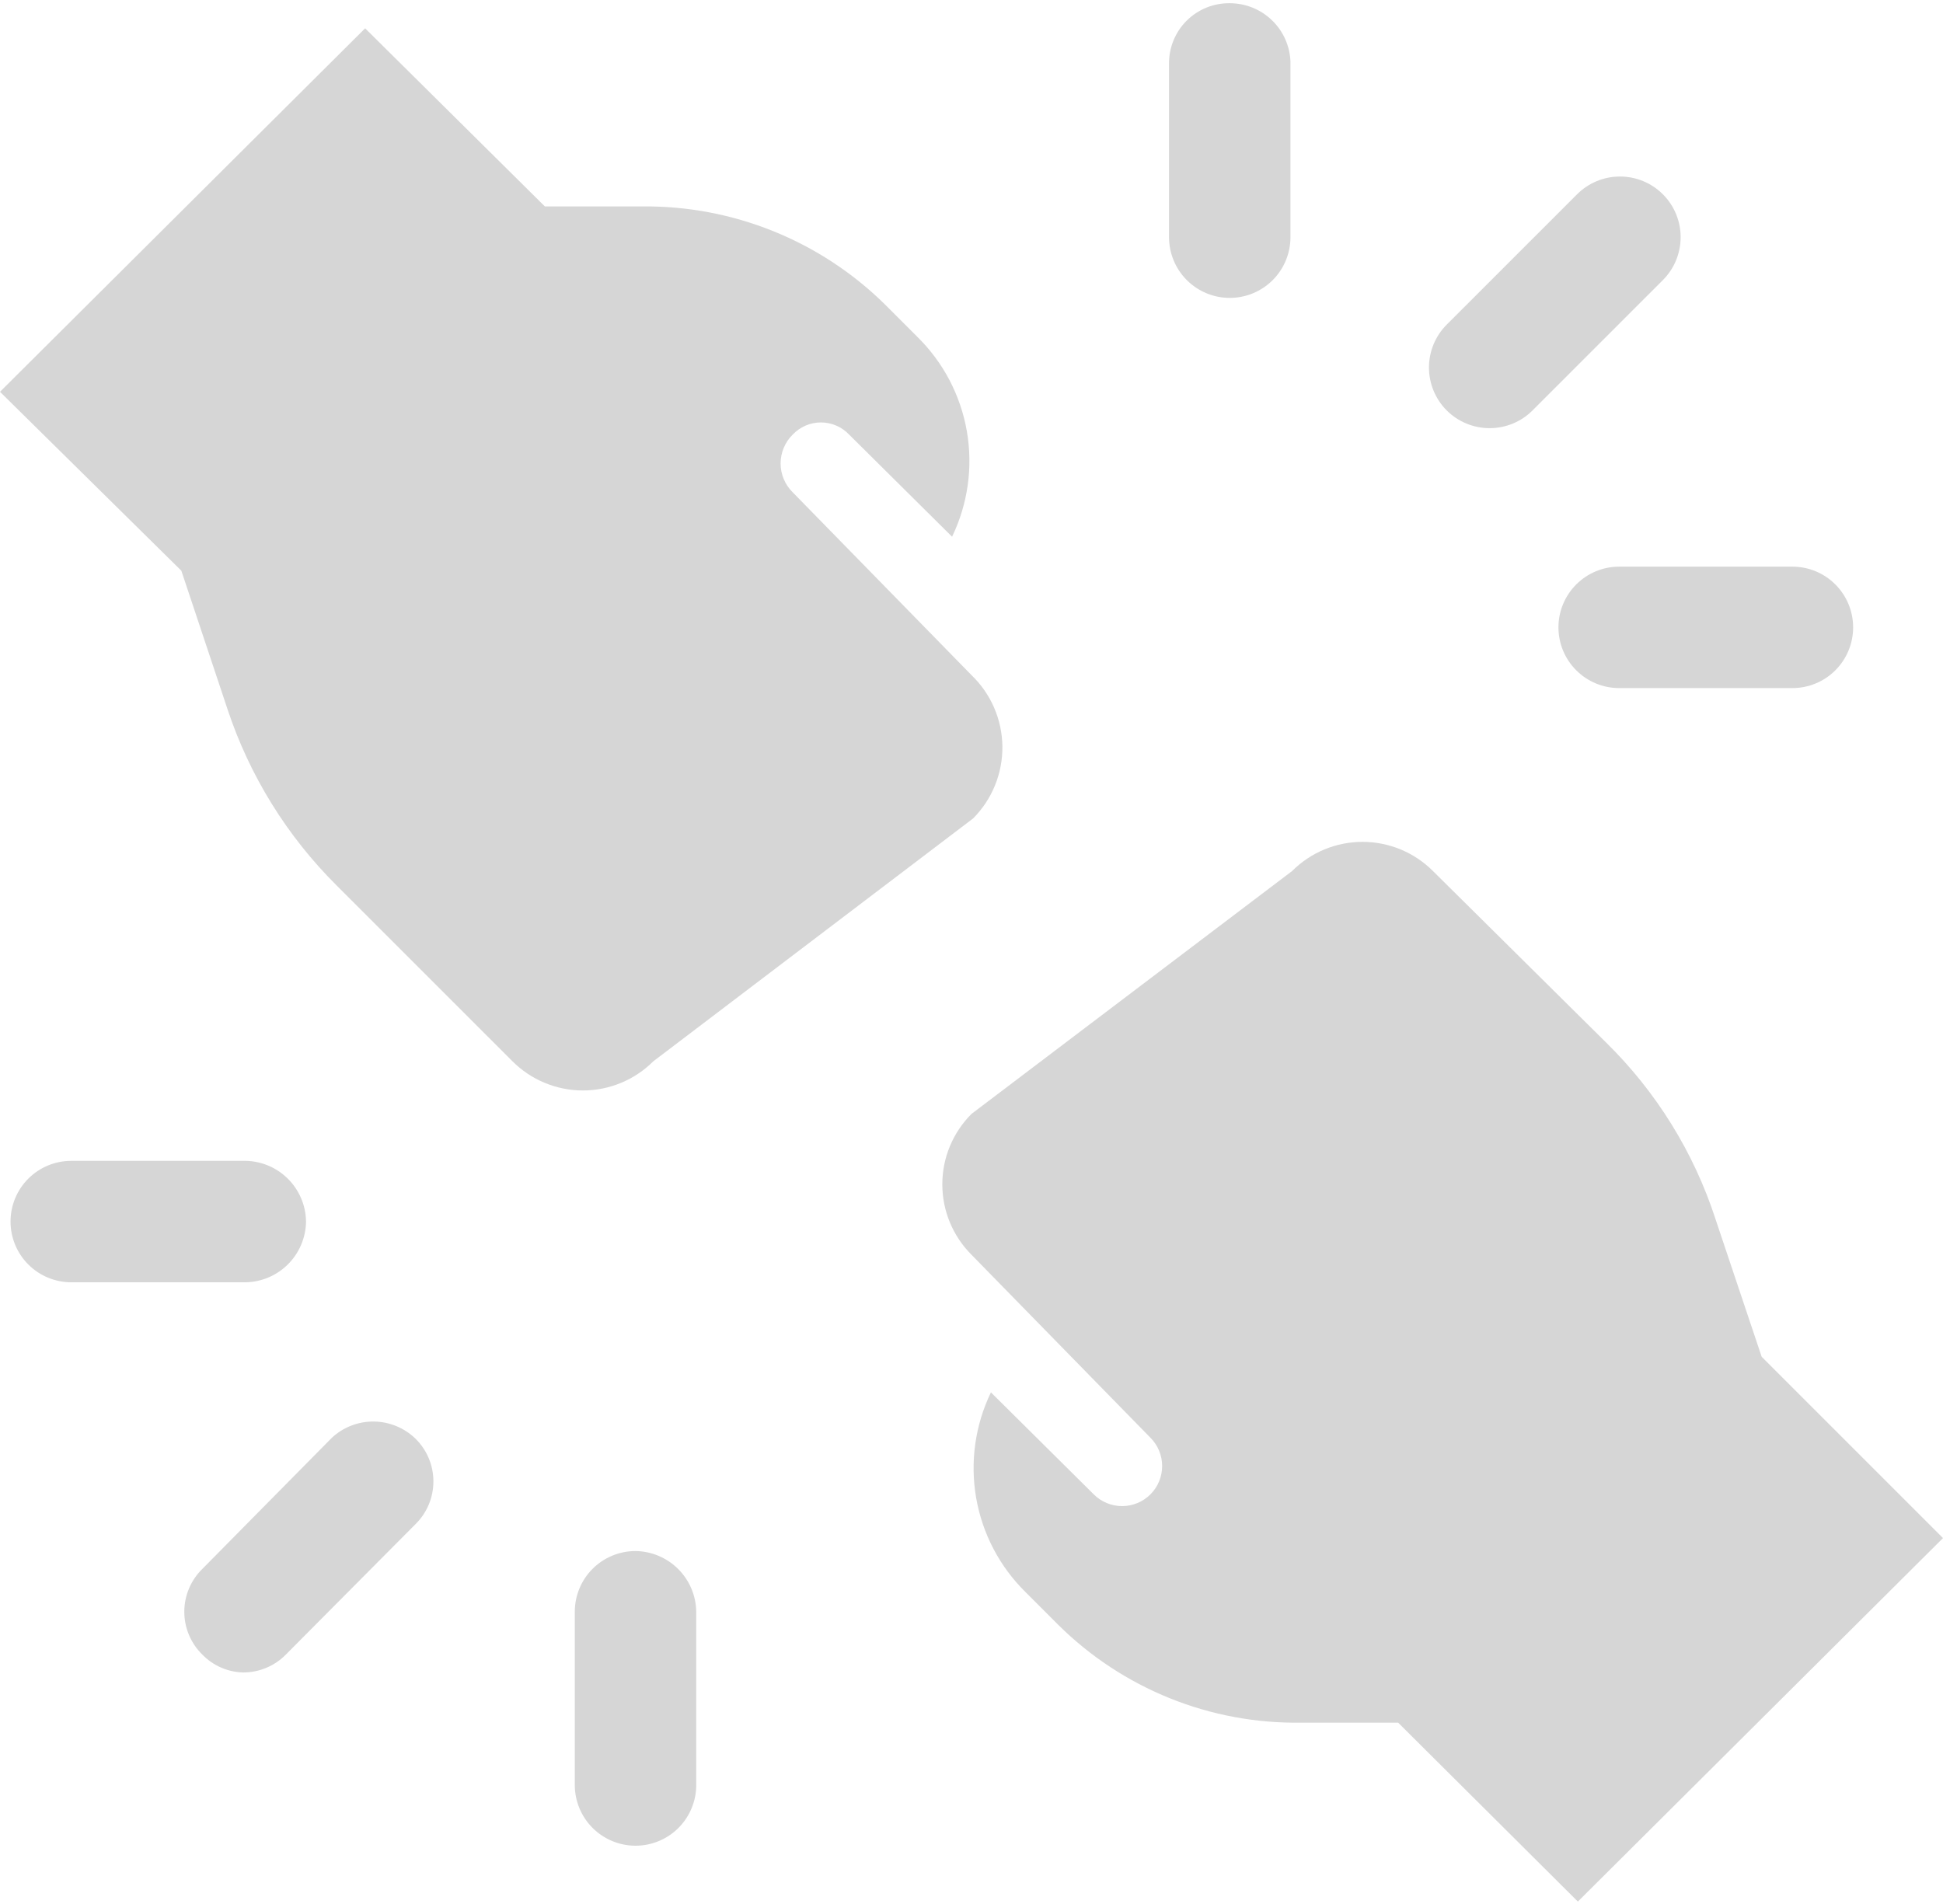 <svg width="100" height="98" viewBox="0 0 100 98" fill="none" xmlns="http://www.w3.org/2000/svg">
<path d="M85.583 10C84.997 9.414 84.203 9.086 83.375 9.086C82.547 9.086 81.753 9.414 81.167 10L74.458 16.708C73.873 17.294 73.544 18.088 73.544 18.916C73.544 19.744 73.873 20.539 74.458 21.125C75.044 21.71 75.839 22.038 76.667 22.038C77.495 22.038 78.289 21.71 78.875 21.125L85.583 14.416C86.169 13.83 86.497 13.036 86.497 12.208C86.497 11.38 86.169 10.585 85.583 10Z" fill="#D6D6D6"/>
<path d="M63.291 0.166C62.88 0.161 62.471 0.238 62.089 0.393C61.707 0.548 61.361 0.778 61.069 1.069C60.778 1.36 60.548 1.707 60.393 2.089C60.238 2.47 60.161 2.879 60.166 3.291V12.208C60.166 13.037 60.496 13.832 61.082 14.418C61.668 15.004 62.463 15.333 63.291 15.333C64.12 15.333 64.915 15.004 65.501 14.418C66.087 13.832 66.416 13.037 66.416 12.208V3.166C66.384 2.359 66.041 1.596 65.458 1.037C64.876 0.478 64.099 0.166 63.291 0.166Z" fill="#D6D6D6"/>
<path d="M92.292 29.166H83.333C82.504 29.166 81.71 29.495 81.124 30.082C80.537 30.668 80.208 31.462 80.208 32.291C80.208 33.12 80.537 33.915 81.124 34.501C81.71 35.087 82.504 35.416 83.333 35.416H92.25C93.079 35.416 93.874 35.087 94.46 34.501C95.046 33.915 95.375 33.12 95.375 32.291C95.375 31.462 95.046 30.668 94.46 30.082C93.874 29.495 93.079 29.166 92.25 29.166H92.292Z" fill="#D6D6D6"/>
<path d="M17.083 74L10.417 80.75C10.122 81.037 9.888 81.38 9.728 81.76C9.568 82.139 9.485 82.546 9.485 82.958C9.485 83.37 9.568 83.777 9.728 84.156C9.888 84.536 10.122 84.879 10.417 85.166C10.966 85.73 11.713 86.058 12.5 86.083C12.911 86.085 13.317 86.005 13.697 85.847C14.076 85.69 14.42 85.458 14.708 85.166L21.375 78.458C21.67 78.171 21.904 77.827 22.064 77.448C22.224 77.069 22.306 76.661 22.306 76.25C22.306 75.838 22.224 75.43 22.064 75.051C21.904 74.672 21.67 74.329 21.375 74.041C20.8 73.488 20.035 73.175 19.237 73.167C18.439 73.159 17.669 73.457 17.083 74Z" fill="#D6D6D6"/>
<path d="M32.708 79.833C31.88 79.833 31.085 80.162 30.498 80.748C29.913 81.334 29.583 82.129 29.583 82.958V91.875C29.583 92.704 29.913 93.498 30.498 94.084C31.085 94.67 31.88 95 32.708 95C33.537 95 34.332 94.67 34.918 94.084C35.504 93.498 35.833 92.704 35.833 91.875V82.958C35.822 82.133 35.49 81.344 34.906 80.76C34.322 80.177 33.534 79.844 32.708 79.833Z" fill="#D6D6D6"/>
<path d="M15.75 62.875C15.745 62.455 15.656 62.041 15.489 61.656C15.322 61.271 15.081 60.923 14.778 60.633C14.476 60.342 14.119 60.114 13.728 59.962C13.337 59.811 12.919 59.739 12.5 59.75H3.667C2.838 59.75 2.043 60.079 1.457 60.665C0.871 61.251 0.542 62.046 0.542 62.875C0.542 63.703 0.871 64.498 1.457 65.084C2.043 65.67 2.838 66 3.667 66H12.5C12.919 66.011 13.337 65.938 13.728 65.787C14.119 65.635 14.476 65.407 14.778 65.117C15.081 64.826 15.322 64.478 15.489 64.093C15.656 63.708 15.745 63.294 15.75 62.875Z" fill="#D6D6D6"/>
<path d="M90.667 69.833L88.292 62.75C87.176 59.313 85.246 56.197 82.667 53.666L73.75 44.833C73.274 44.357 72.709 43.979 72.087 43.721C71.465 43.464 70.798 43.331 70.125 43.331C69.452 43.331 68.785 43.464 68.163 43.721C67.541 43.979 66.976 44.357 66.5 44.833L50 57.333C49.524 57.809 49.146 58.374 48.888 58.996C48.63 59.618 48.498 60.285 48.498 60.958C48.498 61.631 48.63 62.298 48.888 62.92C49.146 63.542 49.524 64.107 50 64.583L59.208 74C59.4 74.191 59.552 74.418 59.655 74.669C59.759 74.919 59.812 75.187 59.812 75.458C59.812 75.729 59.759 75.997 59.655 76.247C59.552 76.497 59.4 76.725 59.208 76.916C59.017 77.108 58.789 77.26 58.539 77.363C58.289 77.467 58.021 77.52 57.75 77.52C57.479 77.52 57.211 77.467 56.961 77.363C56.711 77.26 56.483 77.108 56.292 76.916L51 71.666C50.185 73.354 49.919 75.254 50.24 77.1C50.562 78.947 51.454 80.645 52.792 81.958L54.458 83.625C56.101 85.255 58.053 86.541 60.2 87.407C62.346 88.273 64.644 88.701 66.958 88.666H71.958L81.208 97.875L100 79.166L90.667 69.833Z" fill="#D6D6D6"/>
<path d="M50 34.75L40.792 25.333C40.596 25.139 40.441 24.909 40.336 24.655C40.23 24.401 40.175 24.129 40.175 23.854C40.175 23.579 40.23 23.306 40.336 23.053C40.441 22.799 40.596 22.568 40.792 22.375C40.979 22.175 41.205 22.017 41.455 21.908C41.706 21.799 41.977 21.743 42.25 21.743C42.523 21.743 42.794 21.799 43.045 21.908C43.295 22.017 43.521 22.175 43.708 22.375L49 27.625C49.815 25.937 50.081 24.037 49.76 22.191C49.438 20.344 48.546 18.645 47.208 17.333L45.542 15.666C43.893 14.043 41.941 12.762 39.795 11.897C37.65 11.032 35.355 10.599 33.042 10.625H28.042L18.792 1.458L0 20.166L9.333 29.375L11.708 36.5C12.844 39.927 14.771 43.039 17.333 45.583L26.375 54.625C26.851 55.101 27.416 55.479 28.038 55.736C28.66 55.994 29.327 56.127 30 56.127C30.673 56.127 31.34 55.994 31.962 55.736C32.584 55.479 33.149 55.101 33.625 54.625L50.083 42.125C50.568 41.638 50.951 41.06 51.209 40.424C51.468 39.788 51.597 39.106 51.59 38.42C51.582 37.733 51.437 37.055 51.164 36.425C50.891 35.794 50.495 35.225 50 34.75Z" fill="#D6D6D6"/>
</svg>
